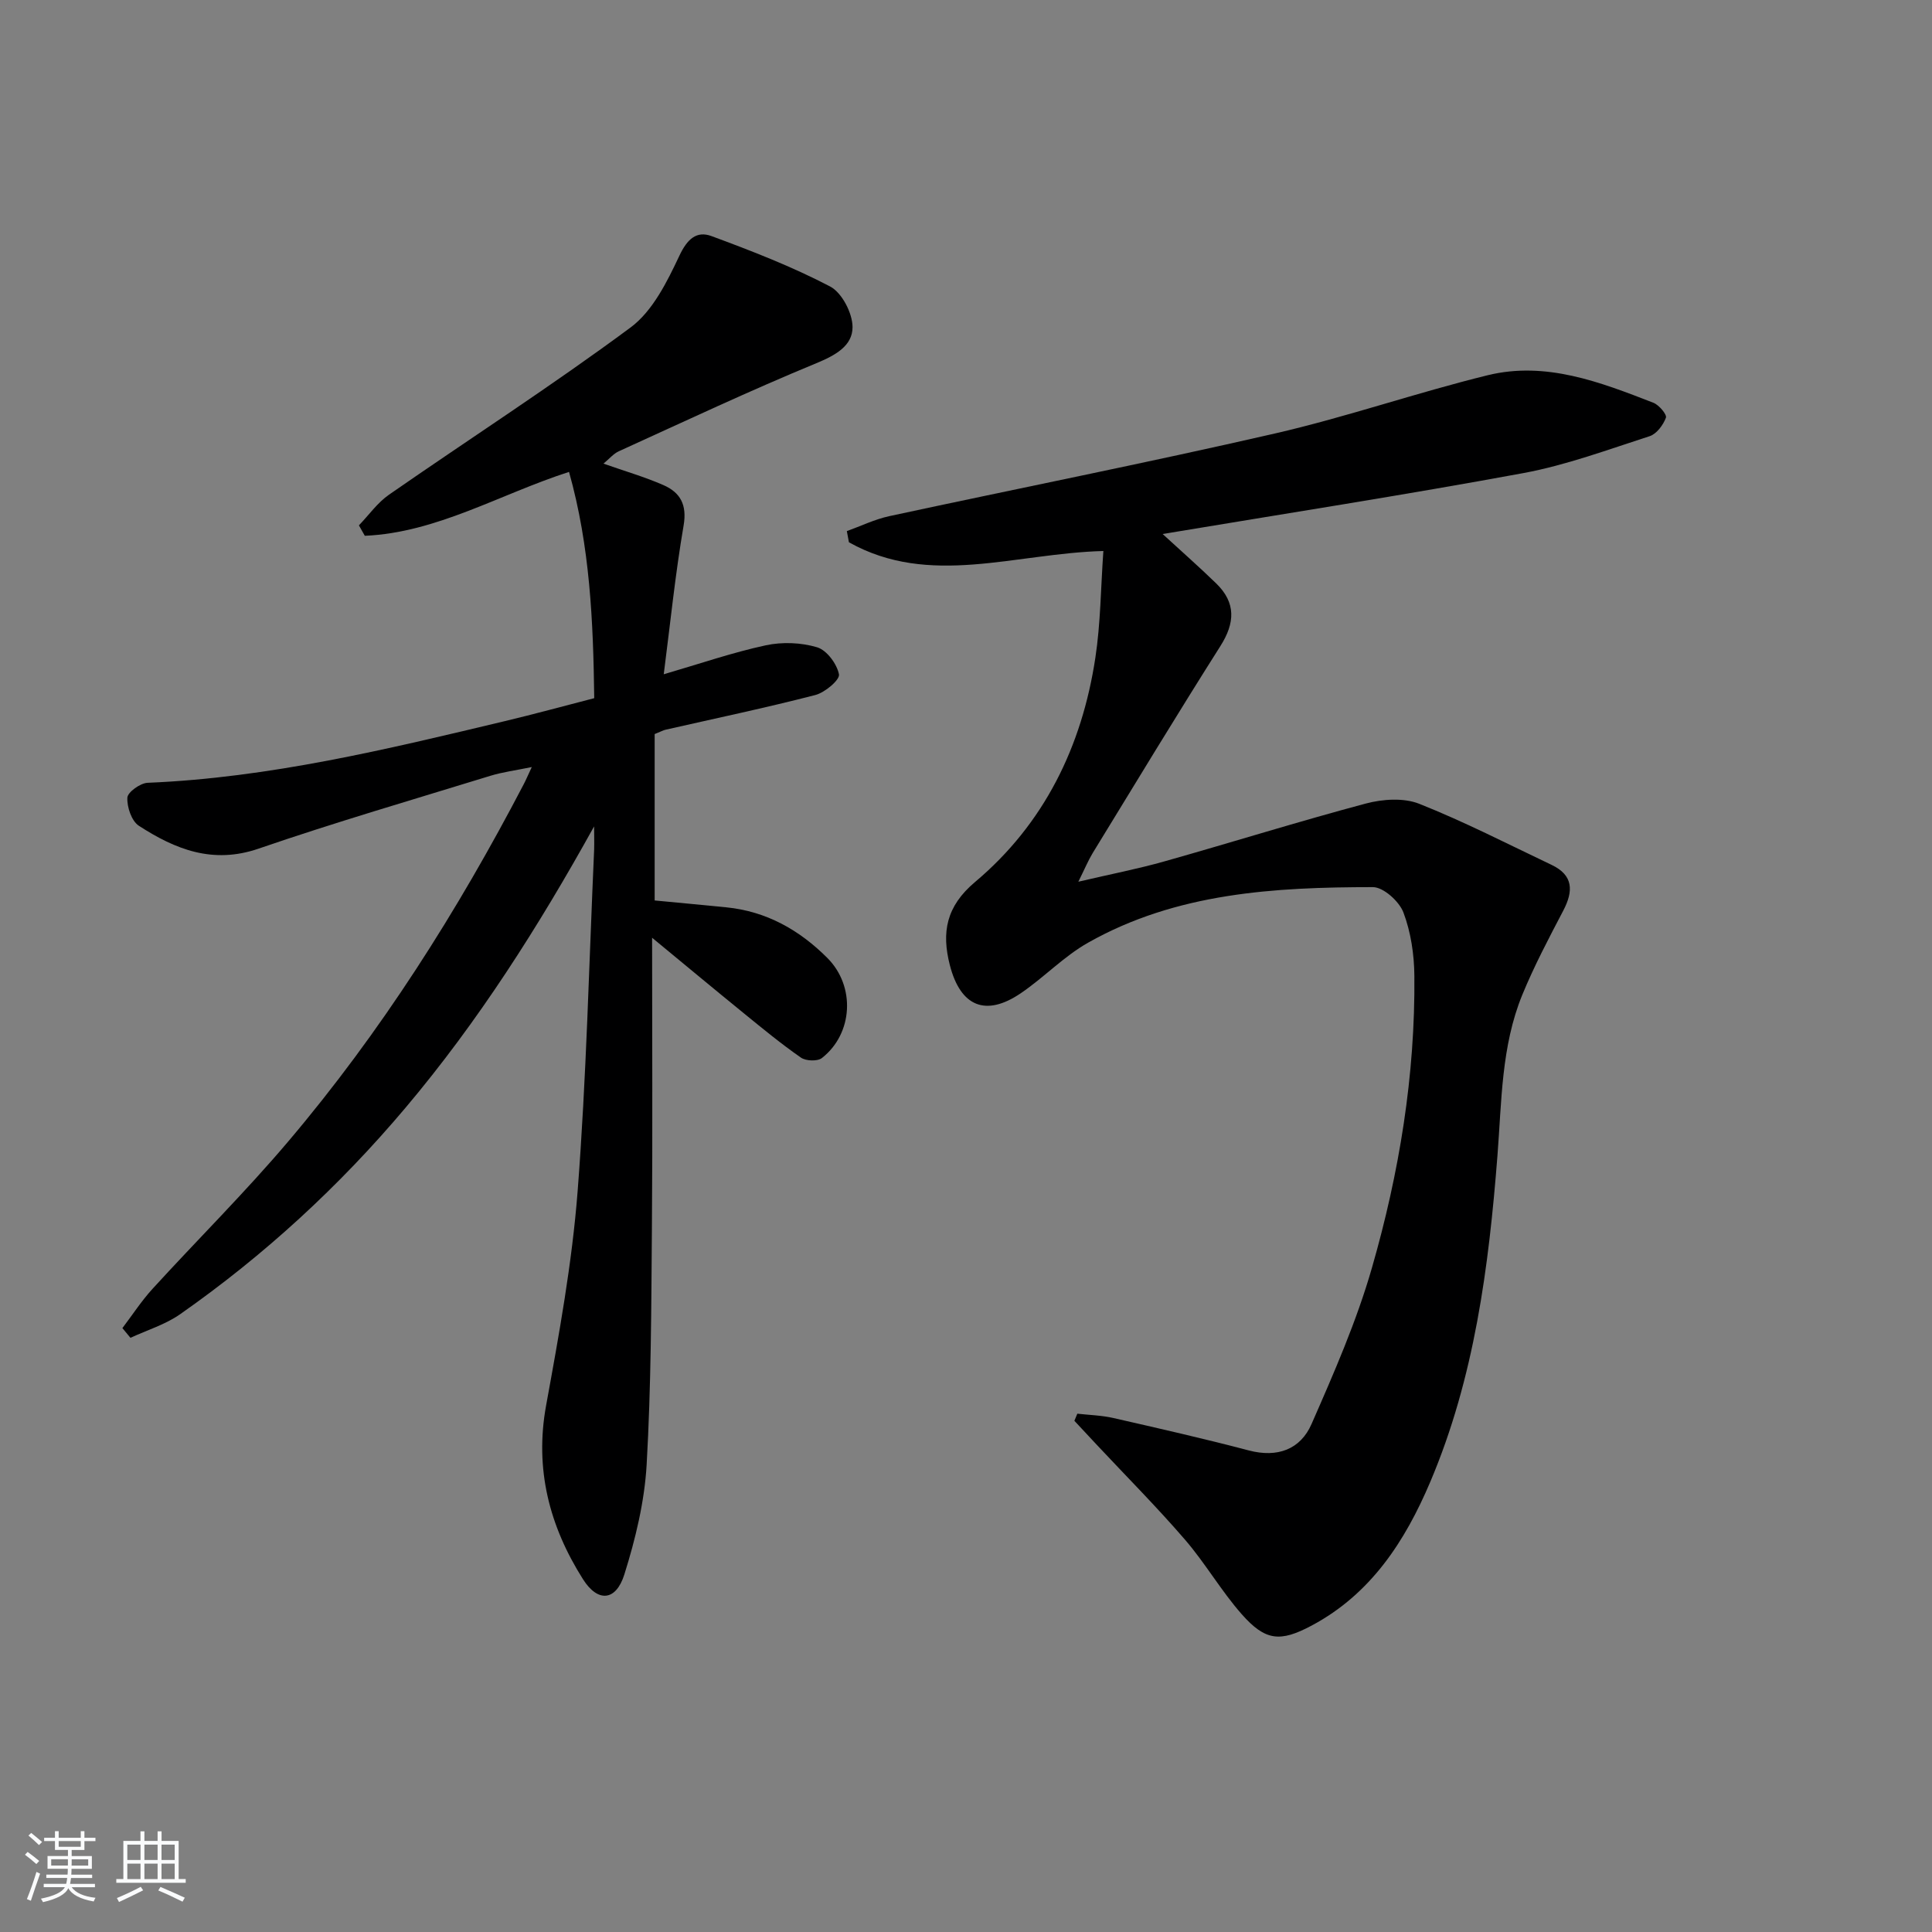 <svg enable-background="new 0 0 400 400" viewBox="0 0 400 400" xmlns="http://www.w3.org/2000/svg"><rect x="0" y="0" width="400" height="400" fill="#808080" stroke="none"/><path d="m5.17 384 .55-.58c.85.61 1.65 1.24 2.4 1.87l-.59.64c-.83-.73-1.62-1.38-2.36-1.93m1.22 9.53-.82-.34c.71-1.76 1.37-3.64 1.98-5.63.24.13.5.25.76.36-.6 1.67-1.24 3.54-1.92 5.61m-.5-13.5.57-.54c.56.44 1.31 1.06 2.26 1.87l-.65.64c-.67-.66-1.4-1.32-2.18-1.97m3.25.46h2.24v-1.36h.77v1.36h4.57v-1.36h.76v1.36h2.28v.69h-2.28v1.84h-2.64v1.26h4.18v2.64h-4.21c0 .45-.02.86-.05 1.21h4.32v.69h-4.38c-.04.34-.1.75-.19 1.22h5.15v.69h-4.82c.87 1.19 2.51 1.92 4.93 2.19-.17.31-.3.57-.37.76-2.77-.49-4.52-1.41-5.26-2.76-.56 1.26-2.3 2.23-5.24 2.9-.12-.24-.26-.48-.43-.72 2.73-.55 4.38-1.34 4.96-2.38h-4.38v-.69h4.65c.1-.38.17-.79.21-1.22h-4.32v-.69h4.4c.03-.34.05-.75.05-1.21h-4.2v-2.64h4.23v-1.26h-2.69v-1.84h-2.24zm1.46 4.46v1.29h3.45c.01-.4.02-.57.01-.53v-.32-.45h-3.46zm1.55-2.59h4.57v-1.19h-4.57zm6.11 2.59h-3.42v.77c-.01.19-.01.37-.02.53h3.44z" fill="#fafbfc"/><path d="m32.63 379.16h.82v1.98h3.54v7.89h1.46v.78h-14.37v-.78h1.46v-7.89h3.54v-1.98h.82v1.98h2.73zm-3.49 11.48.5.73c-1.61.82-3.28 1.63-5 2.42-.13-.27-.28-.55-.44-.82 1.75-.73 3.4-1.5 4.94-2.33m-2.78-5.55h2.73v-3.18h-2.73zm0 3.95h2.73v-3.2h-2.73zm3.54-3.95h2.73v-3.18h-2.73zm0 3.95h2.73v-3.2h-2.73zm7.89 4.68c-1.84-.92-3.51-1.7-5.02-2.32l.45-.73c1.89.8 3.57 1.55 5.04 2.23zm-1.62-11.81h-2.73v3.18h2.73zm-2.73 7.13h2.73v-3.2h-2.73z" fill="#fafbfc"/><g fill="#000001"><path d="m228.44 114.08c-18.34.48-35.96 7.57-52.68-1.81-.14-.77-.29-1.54-.43-2.31 2.92-1.05 5.76-2.44 8.76-3.09 26.6-5.74 53.3-11.02 79.82-17.11 14.84-3.41 29.3-8.44 44.09-12.07 12.04-2.95 23.29 1.41 34.32 5.7 1.16.45 2.83 2.44 2.59 3.09-.56 1.51-1.92 3.35-3.35 3.82-8.65 2.79-17.27 6-26.17 7.65-24.76 4.57-49.66 8.44-74.68 12.61 3.77 3.47 7.53 6.77 11.11 10.25 4.09 3.99 3.89 8.16.85 12.95-8.98 14.17-17.67 28.53-26.43 42.84-.93 1.53-1.62 3.21-2.98 5.95 6.7-1.57 12.36-2.66 17.89-4.23 13.9-3.92 27.69-8.24 41.64-11.96 3.47-.92 7.82-1.22 11.03.05 9.35 3.71 18.33 8.33 27.43 12.66 4.52 2.15 4.52 5.42 2.41 9.46-3 5.73-6.04 11.48-8.49 17.45-4.36 10.65-4.26 22.06-5.14 33.31-1.8 23.07-4.76 45.95-13.9 67.5-5.23 12.32-12.32 23.25-24.59 29.78-6.49 3.45-9.55 3.19-14.45-2.36-4.27-4.84-7.54-10.56-11.76-15.45-5.86-6.79-12.2-13.16-18.34-19.72-1.52-1.62-3.03-3.25-4.55-4.88.2-.49.41-.98.61-1.47 2.48.28 5.02.34 7.44.89 9.38 2.14 18.77 4.27 28.07 6.72 5.94 1.56 10.68-.22 12.98-5.47 4.64-10.58 9.32-21.26 12.5-32.33 5.67-19.68 8.98-39.88 8.79-60.46-.04-4.41-.72-9.04-2.27-13.13-.87-2.29-4.13-5.24-6.32-5.24-20.36.01-40.66 1.16-58.96 11.5-5.01 2.83-9.12 7.19-13.91 10.45-7.28 4.96-12.52 2.79-14.72-5.82-1.73-6.76-.77-12.14 5.21-17.18 14.32-12.04 22.14-28.06 24.92-46.42 1.09-7.15 1.12-14.48 1.66-22.12z"/><path d="m123 171.1c-11.52 20.78-23.97 40.38-39.07 58.28-13.71 16.26-29.23 30.52-46.63 42.71-3.07 2.15-6.84 3.29-10.29 4.89-.56-.67-1.12-1.34-1.67-2.01 2.07-2.72 3.94-5.61 6.23-8.12 9.31-10.2 19.15-19.95 28.07-30.48 19.23-22.68 35.06-47.68 48.8-74.02.46-.88.84-1.79 1.66-3.54-3.33.69-6.03 1.03-8.6 1.82-16.02 4.93-32.12 9.62-47.96 15.07-9.5 3.27-17.27.14-24.8-4.74-1.5-.98-2.47-3.87-2.37-5.81.06-1.14 2.67-3.02 4.19-3.08 25.22-1.04 49.59-6.95 73.97-12.77 6.09-1.45 12.14-3.11 18.5-4.75-.21-15.9-.87-31.39-5.22-46.85-14.44 4.67-27.38 12.58-42.28 13.23-.41-.72-.81-1.44-1.22-2.16 2.06-2.14 3.84-4.69 6.23-6.35 16.65-11.56 33.72-22.55 50-34.61 4.58-3.39 7.58-9.47 10.12-14.87 1.63-3.46 3.56-5.2 6.65-4.06 8.34 3.08 16.69 6.32 24.55 10.43 2.45 1.28 4.65 5.53 4.65 8.42 0 3.89-3.56 5.84-7.5 7.47-13.79 5.69-27.31 12.05-40.89 18.23-1.12.51-1.98 1.57-3.18 2.56 4.43 1.56 8.51 2.74 12.38 4.43 3.52 1.53 4.96 4.07 4.21 8.4-1.73 10.1-2.76 20.33-4.11 30.78 7.48-2.18 14.2-4.5 21.1-5.99 3.41-.74 7.35-.59 10.67.41 1.99.6 4.1 3.45 4.51 5.6.21 1.13-2.91 3.77-4.91 4.28-10.26 2.65-20.65 4.83-30.99 7.18-.46.1-.89.35-2.26.9v34.45c4.39.42 9.6.9 14.81 1.42 8.32.82 15.17 4.7 20.95 10.49 5.86 5.87 5.32 15.68-1.14 20.72-.91.71-3.31.62-4.33-.09-4.08-2.83-7.93-6.01-11.79-9.15-6.27-5.1-12.48-10.27-19.03-15.67 0 20.39.12 40.3-.04 60.19-.13 16.31-.16 32.64-1.09 48.91-.44 7.66-2.31 15.39-4.62 22.74-1.74 5.51-5.48 5.83-8.56.97-6.94-10.97-10.05-22.78-7.63-36 2.68-14.69 5.37-29.46 6.52-44.31 1.82-23.53 2.36-47.17 3.42-70.76.05-1.6-.01-3.19-.01-4.79z"/></g></svg>
